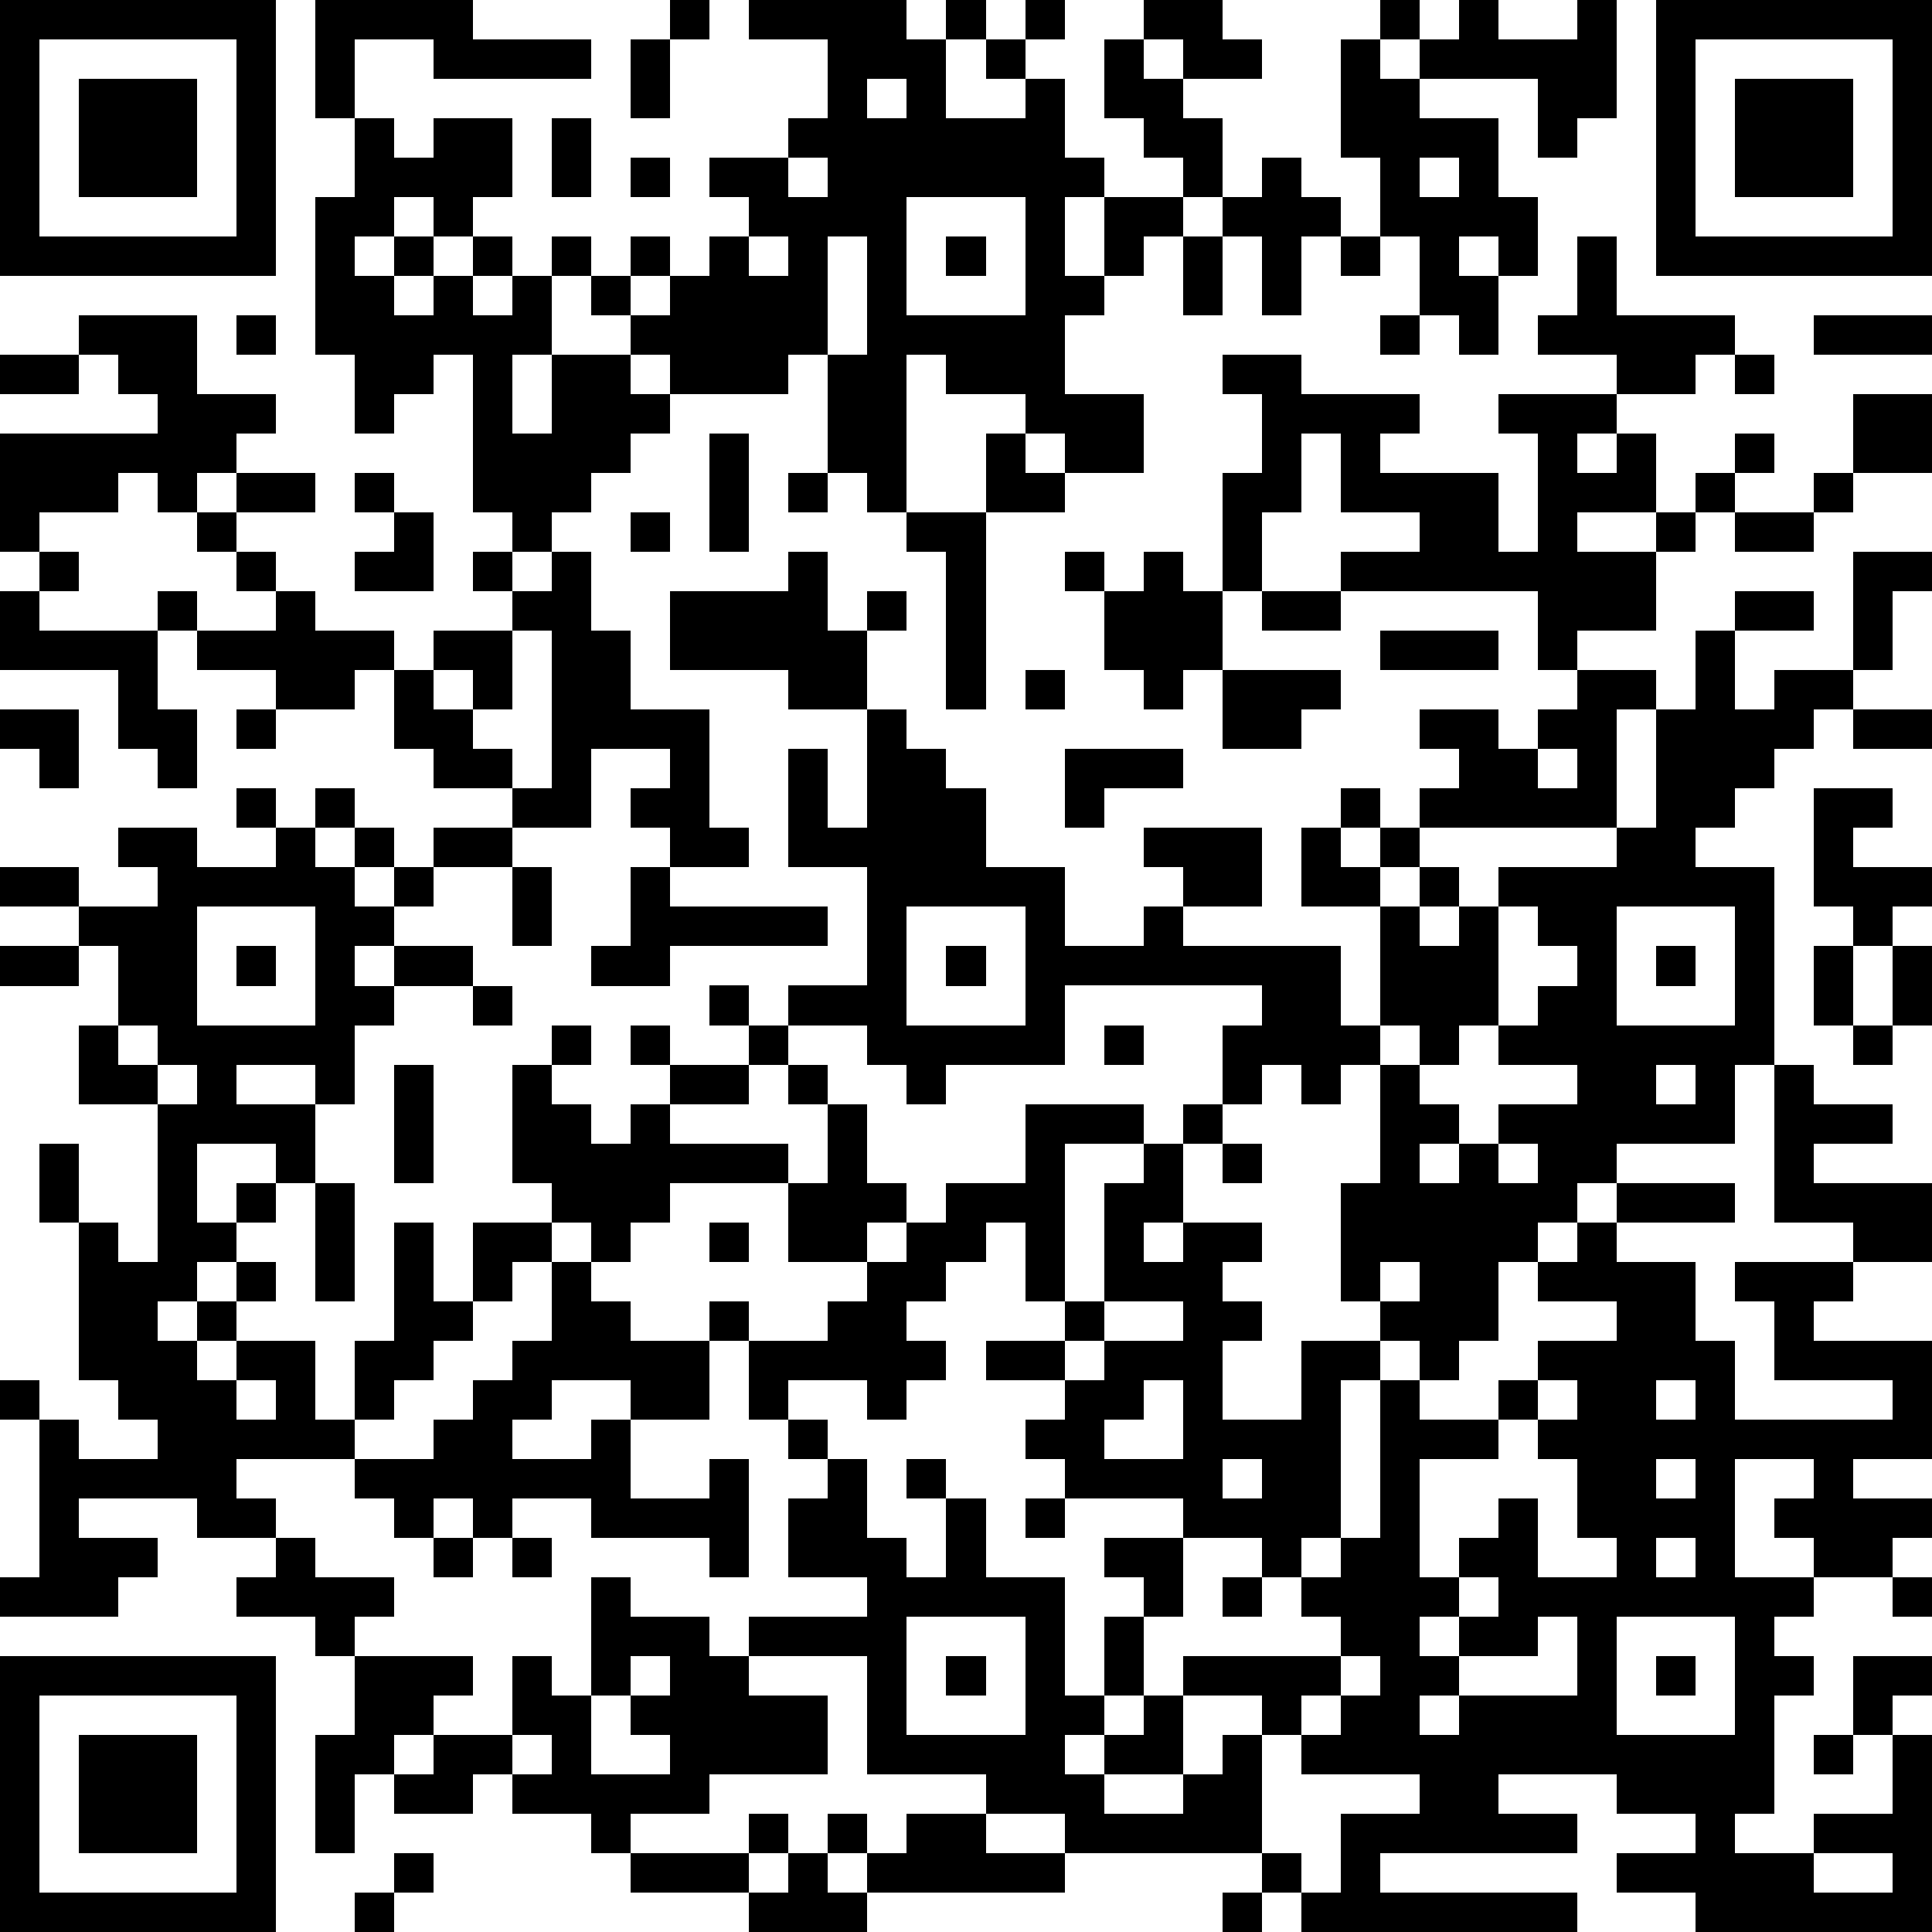 <?xml version="1.0" standalone="yes"?><svg version="1.1" xmlns="http://www.w3.org/2000/svg" xmlns:xlink="http://www.w3.org/1999/xlink" xmlns:ev="http://www.w3.org/2001/xml-events" width="196" height="196" shape-rendering="crispEdges"><path d="M0 0h7v7h-7zM8 0h4v1h3v1h-4v-1h-2v2h-1zM17 0h1v1h-1zM19 0h4v1h1v-1h1v1h-1v2h2v-1h-1v-1h1v-1h1v1h-1v1h1v2h1v1h-1v2h1v-2h2v-1h-1v-1h-1v-2h1v-1h2v1h1v1h-2v-1h-1v1h1v1h1v2h-1v1h-1v1h-1v1h-1v2h2v2h-2v-1h-1v-1h-2v-1h-1v4h-1v-1h-1v-3h-1v1h-3v-1h-1v-1h-1v-1h-1v-1h1v1h1v-1h1v1h-1v1h1v-1h1v-1h1v-1h-1v-1h2v-1h1v-2h-2zM35 0h1v1h-1zM37 0h1v1h2v-1h1v3h-1v1h-1v-2h-3v-1h1zM42 0h7v7h-7zM1 1v5h5v-5zM16 1h1v2h-1zM34 1h1v1h1v1h2v2h1v2h-1v-1h-1v1h1v2h-1v-1h-1v-2h-1v-2h-1zM43 1v5h5v-5zM2 2h3v3h-3zM22 2v1h1v-1zM44 2h3v3h-3zM9 3h1v1h1v-1h2v2h-1v1h-1v-1h-1v1h-1v1h1v-1h1v1h-1v1h1v-1h1v-1h1v1h-1v1h1v-1h1v2h-1v2h1v-2h2v1h1v1h-1v1h-1v1h-1v1h-1v-1h-1v-4h-1v1h-1v1h-1v-2h-1v-4h1zM14 3h1v2h-1zM16 4h1v1h-1zM20 4v1h1v-1zM32 4h1v1h1v1h-1v2h-1v-2h-1v-1h1zM36 4v1h1v-1zM23 5v3h3v-3zM19 6v1h1v-1zM21 6v3h1v-3zM24 6h1v1h-1zM30 6h1v2h-1zM34 6h1v1h-1zM40 6h1v2h3v1h-1v1h-2v-1h-2v-1h1zM2 8h3v2h2v1h-1v1h-1v1h-1v-1h-1v1h-2v1h-1v-3h4v-1h-1v-1h-1zM6 8h1v1h-1zM35 8h1v1h-1zM46 8h3v1h-3zM0 9h2v1h-2zM31 9h2v1h3v1h-1v1h3v2h1v-3h-1v-1h3v1h-1v1h1v-1h1v2h-2v1h2v-1h1v-1h1v-1h1v1h-1v1h-1v1h-1v2h-2v1h-1v-2h-5v-1h2v-1h-2v-2h-1v2h-1v2h-1v-3h1v-2h-1zM44 9h1v1h-1zM47 10h2v2h-2zM18 11h1v3h-1zM25 11h1v1h1v1h-2zM6 12h2v1h-2zM9 12h1v1h-1zM20 12h1v1h-1zM46 12h1v1h-1zM5 13h1v1h-1zM10 13h1v2h-2v-1h1zM16 13h1v1h-1zM23 13h2v5h-1v-4h-1zM44 13h2v1h-2zM1 14h1v1h-1zM6 14h1v1h-1zM12 14h1v1h-1zM14 14h1v2h1v2h2v3h1v1h-2v-1h-1v-1h1v-1h-2v2h-2v-1h-2v-1h-1v-2h-1v1h-2v-1h-2v-1h-1v-1h1v1h2v-1h1v1h2v1h1v-1h2v-1h1zM20 14h1v2h1v-1h1v1h-1v2h-2v-1h-3v-2h3zM27 14h1v1h-1zM29 14h1v1h1v2h-1v1h-1v-1h-1v-2h1zM47 14h2v1h-1v2h-1zM0 15h1v1h3v2h1v2h-1v-1h-1v-2h-3zM32 15h2v1h-2zM44 15h2v1h-2zM13 16v2h-1v-1h-1v1h1v1h1v1h1v-4zM35 16h3v1h-3zM43 16h1v2h1v-1h2v1h-1v1h-1v1h-1v1h-1v1h2v5h-1v2h-3v1h-1v1h-1v1h-1v2h-1v1h-1v-1h-1v-1h-1v-3h1v-3h-1v1h-1v-1h-1v1h-1v-2h1v-1h-5v2h-3v1h-1v-1h-1v-1h-2v-1h2v-3h-2v-3h1v2h1v-3h1v1h1v1h1v2h2v2h2v-1h1v-1h-1v-1h3v2h-2v1h4v2h1v-3h-2v-2h1v-1h1v1h-1v1h1v-1h1v-1h1v-1h-1v-1h2v1h1v-1h1v-1h2v1h-1v3h-5v1h-1v1h1v-1h1v1h-1v1h1v-1h1v-1h3v-1h1v-3h1zM26 17h1v1h-1zM31 17h3v1h-1v1h-2zM0 18h2v2h-1v-1h-1zM6 18h1v1h-1zM47 18h2v1h-2zM27 19h3v1h-2v1h-1zM39 19v1h1v-1zM6 20h1v1h-1zM8 20h1v1h-1zM46 20h2v1h-1v1h2v1h-1v1h-1v-1h-1zM3 21h2v1h2v-1h1v1h1v-1h1v1h-1v1h1v-1h1v-1h2v1h-2v1h-1v1h-1v1h1v-1h2v1h-2v1h-1v2h-1v-1h-2v1h2v2h-1v-1h-2v2h1v-1h1v1h-1v1h-1v1h-1v1h1v-1h1v-1h1v1h-1v1h-1v1h1v-1h2v2h1v-2h1v-3h1v2h1v-2h2v-1h-1v-3h1v-1h1v1h-1v1h1v1h1v-1h1v-1h-1v-1h1v1h2v-1h-1v-1h1v1h1v1h-1v1h-2v1h3v1h-3v1h-1v1h-1v-1h-1v1h-1v1h-1v1h-1v1h-1v1h-1v1h-3v1h1v1h-2v-1h-3v1h2v1h-1v1h-3v-1h1v-4h-1v-1h1v1h1v1h2v-1h-1v-1h-1v-4h-1v-2h1v2h1v1h1v-4h-2v-2h1v-2h-1v-1h-2v-1h2v1h2v-1h-1zM13 22h1v2h-1zM16 22h1v1h4v1h-4v1h-2v-1h1zM5 23v3h3v-3zM23 23v3h3v-3zM38 23v3h-1v1h-1v-1h-1v1h1v1h1v1h-1v1h1v-1h1v-1h2v-1h-2v-1h1v-1h1v-1h-1v-1zM41 23v3h3v-3zM0 24h2v1h-2zM6 24h1v1h-1zM24 24h1v1h-1zM42 24h1v1h-1zM46 24h1v2h-1zM48 24h1v2h-1zM12 25h1v1h-1zM3 26v1h1v-1zM28 26h1v1h-1zM47 26h1v1h-1zM4 27v1h1v-1zM10 27h1v3h-1zM20 27h1v1h-1zM42 27v1h1v-1zM45 27h1v1h2v1h-2v1h3v2h-2v-1h-2zM21 28h1v2h1v1h-1v1h-2v-2h1zM26 28h3v1h-2v4h-1v-2h-1v1h-1v1h-1v1h1v1h-1v1h-1v-1h-2v1h-1v-2h-1v-1h1v1h2v-1h1v-1h1v-1h1v-1h2zM30 28h1v1h-1zM29 29h1v2h-1v1h1v-1h2v1h-1v1h1v1h-1v2h2v-2h2v1h-1v4h-1v1h-1v-1h-2v-1h-3v-1h-1v-1h1v-1h-2v-1h2v-1h1v-3h1zM31 29h1v1h-1zM38 29v1h1v-1zM8 30h1v3h-1zM41 30h3v1h-3zM18 31h1v1h-1zM40 31h1v1h2v2h1v2h4v-1h-3v-2h-1v-1h3v1h-1v1h3v3h-2v1h2v1h-1v1h-2v-1h-1v-1h1v-1h-2v3h2v1h-1v1h1v1h-1v3h-1v1h2v-1h2v-2h-1v-2h2v1h-1v1h1v5h-6v-1h-2v-1h2v-1h-2v-1h-3v1h2v1h-5v1h5v1h-7v-1h-1v-1h-5v-1h-2v-1h-3v-3h-3v-1h3v-1h-2v-2h1v-1h-1v-1h1v1h1v2h1v1h1v-2h-1v-1h1v1h1v2h2v3h1v-2h1v-1h-1v-1h2v2h-1v2h-1v1h-1v1h1v-1h1v-1h1v-1h4v-1h-1v-1h1v-1h1v-4h1v1h2v-1h1v-1h2v-1h-2v-1h1zM14 32h1v1h1v1h2v2h-2v-1h-2v1h-1v1h2v-1h1v2h2v-1h1v3h-1v-1h-3v-1h-2v1h-1v-1h-1v1h-1v-1h-1v-1h2v-1h1v-1h1v-1h1zM35 32v1h1v-1zM28 33v1h-1v1h1v-1h2v-1zM6 35v1h1v-1zM29 35v1h-1v1h2v-2zM39 35v1h-1v1h-2v3h1v-1h1v-1h1v2h2v-1h-1v-2h-1v-1h1v-1zM42 35v1h1v-1zM31 37v1h1v-1zM42 37v1h1v-1zM26 38h1v1h-1zM7 39h1v1h2v1h-1v1h-1v-1h-2v-1h1zM11 39h1v1h-1zM13 39h1v1h-1zM42 39v1h1v-1zM15 40h1v1h2v1h1v1h2v2h-3v1h-2v1h-1v-1h-2v-1h-1v1h-2v-1h-1v2h-1v-3h1v-2h3v1h-1v1h-1v1h1v-1h2v-2h1v1h1zM31 40h1v1h-1zM37 40v1h-1v1h1v-1h1v-1zM48 40h1v1h-1zM23 41v3h3v-3zM39 41v1h-2v1h-1v1h1v-1h3v-2zM41 41v3h3v-3zM0 42h7v7h-7zM16 42v1h-1v2h2v-1h-1v-1h1v-1zM24 42h1v1h-1zM34 42v1h-1v1h-1v-1h-2v2h-2v1h2v-1h1v-1h1v3h1v1h1v-2h2v-1h-3v-1h1v-1h1v-1zM42 42h1v1h-1zM1 43v5h5v-5zM2 44h3v3h-3zM13 44v1h1v-1zM46 44h1v1h-1zM19 46h1v1h-1zM21 46h1v1h-1zM23 46h2v1h2v1h-5v-1h1zM10 47h1v1h-1zM16 47h3v1h-3zM20 47h1v1h1v1h-3v-1h1zM46 47v1h2v-1zM9 48h1v1h-1zM31 48h1v1h-1z" style="fill:#000" transform="translate(0,0) scale(4)"/></svg>